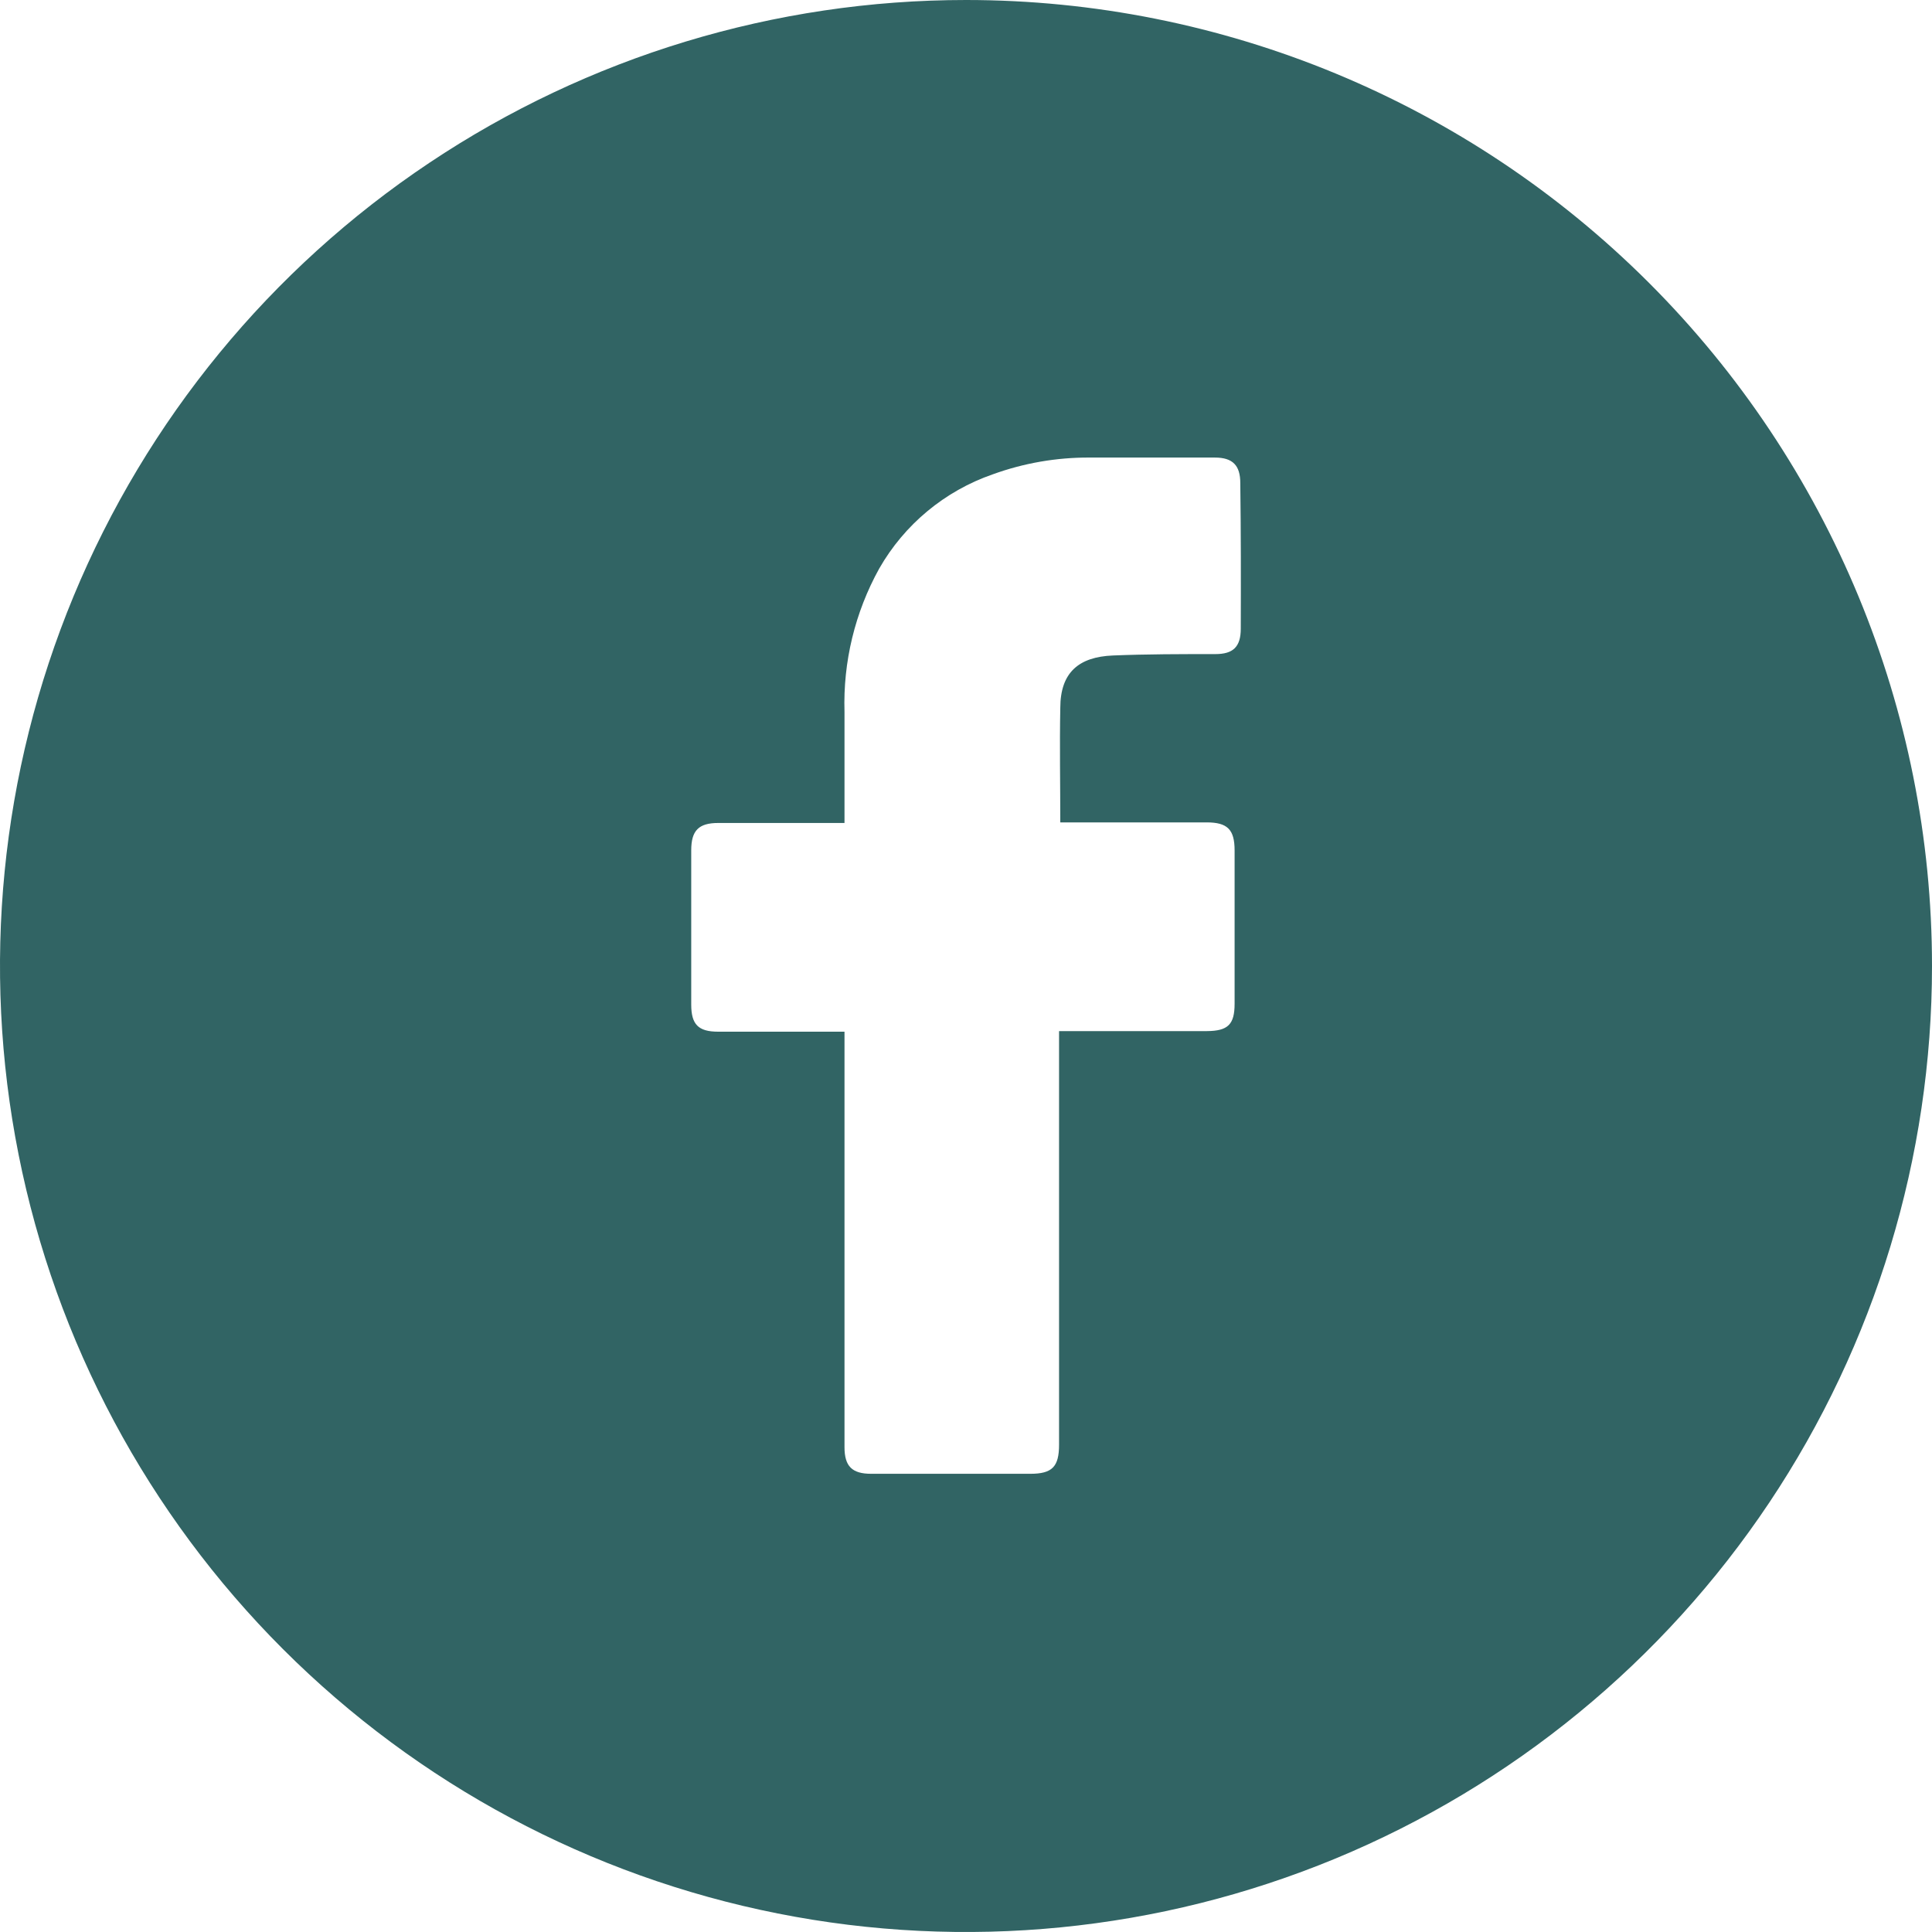 <svg width="36" height="36" viewBox="0 0 36 36" fill="none" xmlns="http://www.w3.org/2000/svg">
<g clip-path="url(#clip0_6006_911)">
<path d="M18 0C14.44 0 10.96 1.056 8 3.034C5.04 5.011 2.733 7.823 1.37 11.112C0.008 14.401 -0.349 18.02 0.346 21.512C1.04 25.003 2.755 28.211 5.272 30.728C7.789 33.245 10.997 34.96 14.488 35.654C17.98 36.349 21.599 35.992 24.888 34.63C28.177 33.267 30.989 30.96 32.967 28C34.944 25.04 36 21.56 36 18C36 13.226 34.104 8.648 30.728 5.272C27.352 1.896 22.774 0 18 0ZM23.12 11.714C23.12 12.053 22.978 12.188 22.647 12.188C22.01 12.188 21.373 12.188 20.738 12.214C20.103 12.24 19.757 12.529 19.757 13.192C19.743 13.903 19.757 14.599 19.757 15.324H22.483C22.872 15.324 23.005 15.456 23.005 15.847C23.005 16.794 23.005 17.747 23.005 18.703C23.005 19.09 22.881 19.21 22.491 19.213H19.734V26.919C19.734 27.332 19.606 27.462 19.198 27.462H16.233C15.876 27.462 15.736 27.322 15.736 26.965V19.224H13.382C13.012 19.224 12.88 19.09 12.88 18.718C12.88 17.759 12.88 16.802 12.88 15.845C12.88 15.475 13.019 15.335 13.384 15.335H15.736V13.263C15.708 12.332 15.931 11.411 16.382 10.596C16.851 9.774 17.603 9.149 18.497 8.839C19.078 8.628 19.692 8.522 20.309 8.526H22.637C22.971 8.526 23.111 8.673 23.111 9C23.123 9.912 23.123 10.814 23.12 11.714Z" fill="#316464"/>
</g>
<defs>
<clipPath id="clip0_6006_911">
<rect width="36" height="36" fill="white"/>
</clipPath>
</defs>
</svg>
